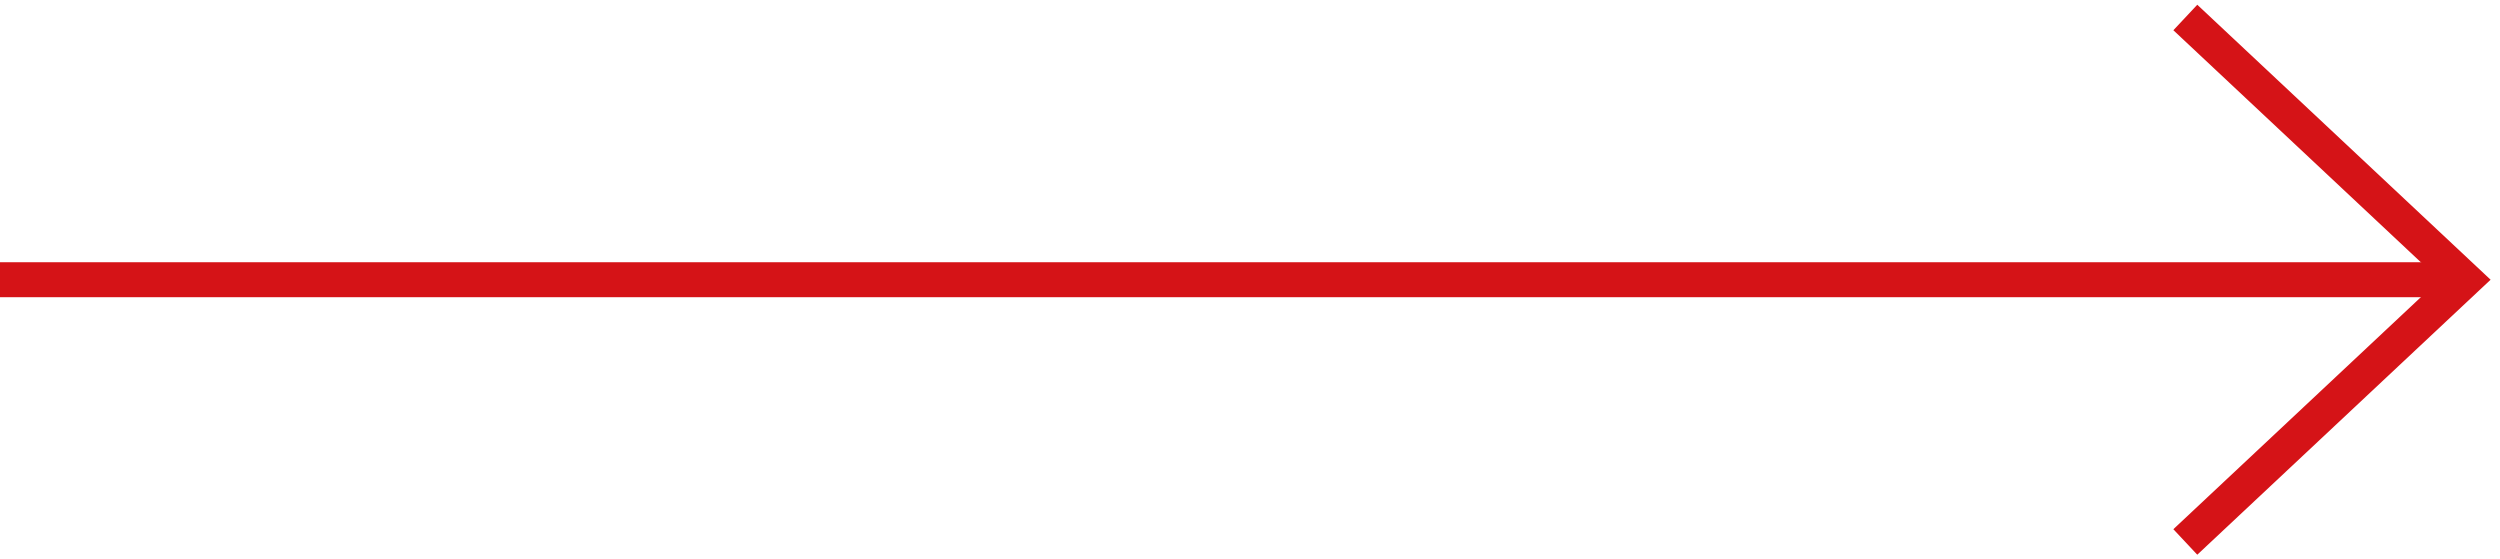 <?xml version="1.0" encoding="UTF-8"?> <svg xmlns="http://www.w3.org/2000/svg" width="143" height="32" viewBox="0 0 143 32" fill="none"> <line x1="-8.74228e-08" y1="16" x2="140" y2="16" stroke="#D51317" stroke-width="2"></line> <path d="M125 31L141 16L125 1" stroke="#D51317" stroke-width="2"></path> </svg> 